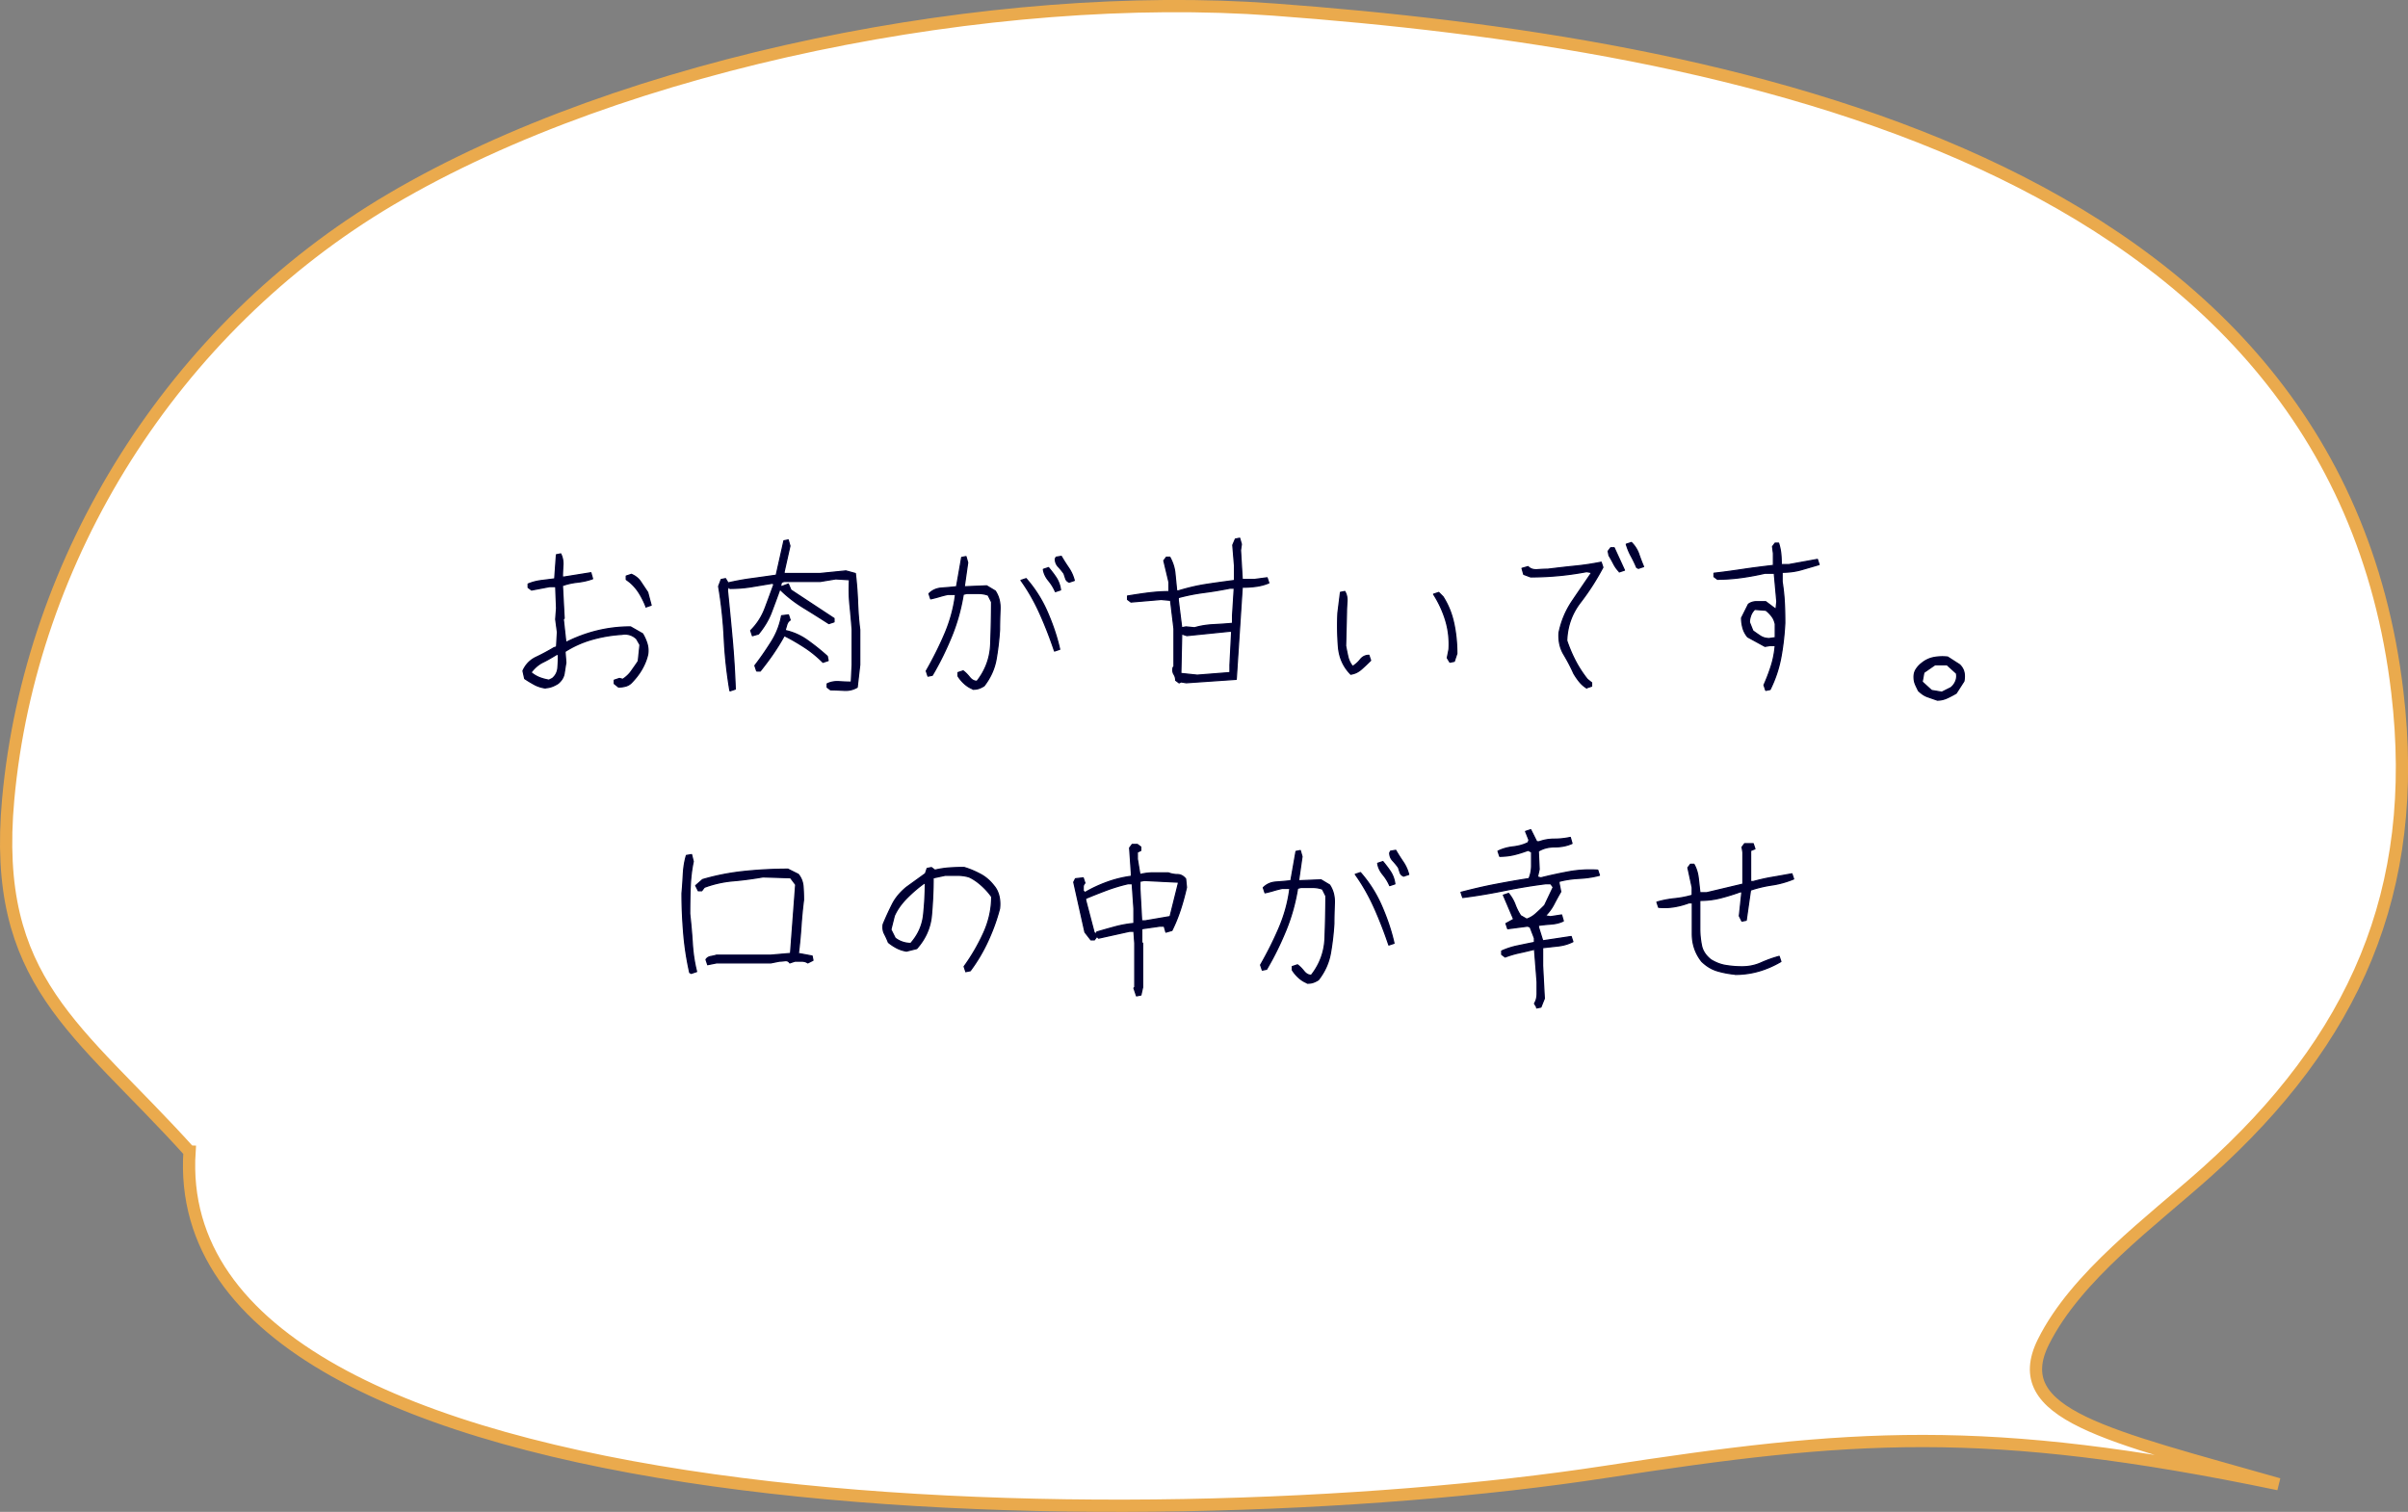 <svg data-name="レイヤー 2" xmlns="http://www.w3.org/2000/svg" viewBox="0 0 196.56 123.43"><rect x="0" y="0" width="196.56" height="123.43" fill="#808080" stroke="none"/><g data-name="文字・写真"><path d="M15.46 94.01C6.36 83.93-.7 80.2.67 65.24c1.8-19.67 13.4-38.41 31.17-48.93C51.03 4.96 81.16-.9 103.97.78c36.98 2.73 86.58 12.14 91.72 55.73 1.92 16.26-3.54 28.41-15.55 39.17-4.5 4.03-10.66 8.49-13.34 13.87-2.97 5.96 5.2 7.62 19.2 11.62-24-5-35.01-4.07-55-1-37.95 5.82-117.55 4.71-115.53-26.16z" fill="#fff" stroke="#eaaa4d" stroke-miterlimit="10"/><path d="M44.52 56.17c-.33-.05-.62-.14-.88-.28s-.53-.3-.81-.49l-.14-.63c.23-.52.6-.89 1.09-1.12s.97-.49 1.44-.77l.21-.07.07-1.2-.14-1.05.07-.91-.07-1.76h-.49l-1.48.28-.28-.21v-.28c.33-.14.68-.23 1.05-.28l1.12-.14.14-1.97.35-.07c.14.28.2.59.18.91s-.04.66-.04.98h.14l2.18-.35.14.49c-.38.14-.79.23-1.23.28s-.86.14-1.23.28l.14 2.67-.07.07.21 1.9c.84-.42 1.7-.74 2.57-.95s1.77-.32 2.71-.32l.98.56c.14.23.26.49.35.77s.12.59.07.91c-.09.42-.26.83-.49 1.23s-.52.76-.84 1.09c-.14.14-.3.23-.49.28s-.38.07-.56.07l-.35-.28v-.28l.42-.14.28.07c.28-.19.52-.41.7-.67s.38-.53.56-.81l.14-1.34-.28-.49a1.346 1.346 0 00-1.2-.36c-.84.05-1.66.19-2.46.42s-1.52.56-2.18.98l.07.91c-.05.28-.09.57-.14.88s-.21.57-.49.81c-.14.09-.3.18-.49.25s-.38.11-.56.11zm.56-.77c.28-.23.43-.53.46-.88s.04-.71.04-1.09h-.14c-.38.23-.75.45-1.12.63s-.7.47-.98.84c.23.19.47.33.7.42s.49.16.77.21l.28-.14zm7.66-5.84c-.14-.38-.32-.74-.53-1.09s-.48-.67-.81-.95l-.28-.21v-.28l.42-.14c.33.14.59.35.77.63l.56.84.28 1.05-.42.14zm6.84 6.82c-.23-1.36-.39-2.77-.46-4.22s-.22-2.88-.46-4.29l.21-.56.35-.07.21.35c.61-.14 1.25-.26 1.93-.35s1.35-.19 2-.28l.63-2.81.35-.07.14.49-.49 2.18.07.07h2.88l2.11-.21.77.21c.09.75.15 1.51.18 2.29s.08 1.54.18 2.29v2.88l-.21 1.83c-.33.19-.68.27-1.05.25s-.75-.04-1.12-.04l-.28-.21v-.28c.28-.14.6-.2.95-.18s.69.04 1.02.04l.07-1.41V51.4c-.05-.66-.11-1.32-.18-2s-.08-1.37-.04-2.07l-1.12-.07-1.27.21H64l-.21.07-.07.28.07.07.56-.21.21.49 3.52 2.32v.28l-.42.14c-.66-.42-1.35-.86-2.07-1.3s-1.37-.95-1.93-1.51c-.23.66-.47 1.29-.7 1.9s-.59 1.2-1.05 1.76l-.49.14-.14-.42c.52-.52.9-1.11 1.16-1.79s.5-1.35.74-2l-.14-.07-1.69.28c-.56.09-1.15.14-1.76.14l-.14-.14-.07.28c.14 1.36.27 2.71.39 4.04s.2 2.68.25 4.04l-.42.14zm2.18-1.62l-.14-.42c.47-.61.91-1.25 1.34-1.93s.7-1.39.84-2.14l.56-.07.14.42c-.14.09-.23.22-.28.39s-.09.32-.14.46c.66.14 1.27.41 1.83.81s1.1.83 1.62 1.3l.07.35-.42.14c-.47-.47-.97-.88-1.51-1.23s-1.09-.67-1.65-.95c-.28.52-.59 1.01-.91 1.48s-.68.94-1.05 1.41h-.28zm17.64 1.48c-.23-.09-.46-.23-.67-.42s-.39-.4-.53-.63v-.28l.42-.14c.19.14.36.32.53.53s.36.32.6.32c.7-.89 1.08-1.91 1.12-3.06s.07-2.29.07-3.41l-.28-.56c-.23-.09-.52-.14-.84-.14h-.91l-.28.07c-.19 1.17-.5 2.31-.95 3.41s-.97 2.17-1.58 3.2l-.35.07-.14-.42c.56-.98 1.07-1.99 1.51-3.02s.74-2.11.88-3.23h-.63c-.23.05-.47.11-.7.18s-.47.13-.7.18l-.14-.42c.28-.28.62-.43 1.02-.46s.81-.06 1.23-.11l.42-2.39.35-.07.14.49-.28 1.97h.14l1.69-.07.7.42c.28.42.41.91.39 1.48s-.04 1.12-.04 1.69c-.05.8-.14 1.59-.28 2.39s-.47 1.52-.98 2.18c-.14.09-.28.16-.42.21s-.3.07-.49.07zm6.68-3.09c-.33-.98-.71-1.98-1.16-2.99s-.97-1.93-1.58-2.78l.42-.14c.7.8 1.28 1.7 1.72 2.71s.79 2.03 1.02 3.06l-.42.14zm.07-4.85c-.14-.33-.33-.63-.56-.91s-.38-.59-.42-.91l.42-.14c.23.28.45.56.63.84s.3.61.35.98l-.42.14zm1.12-.78a.435.435 0 01-.28-.28l-.14-.42c-.14-.19-.29-.38-.46-.56s-.25-.4-.25-.63l.07-.14.42-.07c.19.33.39.64.6.95s.36.64.46 1.02l-.42.14zm8.98 8.23l-.28-.21c0-.19-.05-.35-.14-.49s-.12-.33-.07-.56l.07-.07v-3.09l-.28-2.32-.77-.07-2.46.21-.28-.21v-.28c.56-.09 1.12-.18 1.69-.25s1.12-.11 1.69-.11v-.77L95 45.77l.21-.28h.28c.23.42.38.87.42 1.34l.14 1.41h.14c.75-.23 1.51-.41 2.29-.53s1.54-.22 2.29-.32v-1.2l-.14-1.69.21-.49.35-.07.14.49-.07.49.14 2.39h.98l1.05-.14.14.42c-.33.14-.68.23-1.05.28s-.75.07-1.12.07l-.49 7.52-4.08.28-.42-.07-.14.07zm4.36-4.85v-.63l.14-2.25h-.35c-.7.14-1.41.26-2.11.35s-1.41.23-2.11.42V49l.28 2.25.35-.07.7.07c.47-.14.97-.22 1.51-.25s1.07-.06 1.58-.11zm-.21 4.01v-.63l.14-2.74h-.21l-3.45.35-.42-.14-.07 3.23 1.34.14 2.67-.21zm9.87.14c-.61-.61-.95-1.37-1.02-2.29s-.08-1.82-.04-2.71l.21-1.69.35-.07c.14.23.2.5.18.81s-.04.6-.04.88l-.07 2.74c.05.28.11.57.18.88s.2.57.39.81c.23-.14.45-.33.63-.56s.42-.35.7-.35l.14.42c-.23.23-.48.47-.74.7s-.55.38-.88.42zm8.08-.99l-.21-.35.14-.7c.05-.84-.05-1.64-.28-2.39s-.56-1.45-.98-2.11l.42-.14.35.35c.42.66.71 1.38.88 2.18s.25 1.62.25 2.46l-.21.63-.35.07zm11.17 2.11c-.23-.14-.43-.32-.6-.53s-.32-.43-.46-.67c-.23-.52-.5-1.03-.81-1.55s-.43-1.1-.39-1.76c.19-.94.55-1.8 1.09-2.6s1.07-1.57 1.58-2.32l-.42-.07c-.75.14-1.5.25-2.25.32s-1.52.11-2.32.11l-.56-.21-.14-.49.49-.14c.19.19.43.27.74.25s.6-.04.88-.04c.75-.09 1.49-.18 2.21-.25s1.44-.18 2.14-.32l.14.42c-.52.98-1.12 1.93-1.83 2.85s-1.08 1.96-1.12 3.13c.19.56.42 1.11.7 1.65s.61 1.04.98 1.51l.35.28v.28l-.42.14zm2.67-9.49c-.19-.19-.34-.4-.46-.63s-.25-.47-.39-.7l-.07-.35.21-.28h.28l.84 1.83-.42.14zm1.55-.28l-.14-.07c-.14-.33-.29-.64-.46-.95s-.29-.62-.39-.95l.42-.14c.28.28.48.6.6.95s.25.69.39 1.02l-.42.14zm10.39 9.95l-.14-.42c.23-.52.43-1.04.6-1.58s.27-1.09.32-1.65h-.42l-.42.07-1.41-.77c-.19-.23-.32-.48-.39-.74s-.11-.53-.11-.81l.56-1.12c.19-.14.41-.21.67-.21h.74l.84.63.07-.63-.21-2.32h-.77c-.61.14-1.24.26-1.9.35s-1.31.14-1.97.14l-.28-.21v-.28c.8-.09 1.59-.2 2.39-.32s1.62-.22 2.46-.32v-.98l-.07-.56.21-.28h.28c.09.28.15.56.18.84s.04.59.04.91h.63l2.32-.42.14.42c-.47.14-.95.28-1.44.42s-1.02.21-1.58.21v.77c.09.56.15 1.12.18 1.69s.04 1.12.04 1.69c-.05.94-.15 1.86-.32 2.78s-.46 1.79-.88 2.64l-.35.07zm.78-4.29v-1.12c-.05-.23-.14-.45-.28-.63s-.3-.35-.49-.49l-.91-.07c-.14.14-.25.3-.32.49s-.11.38-.11.56l.28.7c.19.14.39.28.6.42s.46.21.74.21l.49-.07zm13.24 5.1c-.28-.09-.55-.19-.81-.28s-.5-.26-.74-.49c-.09-.19-.18-.36-.25-.53s-.11-.36-.11-.6.06-.45.18-.63.27-.35.46-.49c.28-.23.61-.39.98-.46s.75-.08 1.12-.04l.98.63c.19.19.3.39.35.6s.05.46 0 .74l-.63.98c-.23.14-.48.27-.74.39s-.53.18-.81.18zm1.06-.99c.19-.14.33-.32.42-.53s.12-.43.07-.67l-.77-.7h-.98l-.91.63-.14.77.77.7.84.14.7-.35zM56.44 79.47l-.14-.07c-.23-1.03-.4-2.1-.49-3.2s-.14-2.19-.14-3.27c.05-.52.08-1.04.11-1.58s.11-1.04.25-1.51l.42-.07.14.56c-.14.66-.22 1.35-.25 2.07s-.04 1.46-.04 2.21c.09.8.16 1.59.21 2.39s.16 1.57.35 2.32l-.42.14zm1.33-.71l-.14-.42c.09-.14.22-.22.39-.25s.32-.06.46-.11h4.43l1.62-.14.42-5.62-.42-.56-2.25-.07c-.8.14-1.61.25-2.43.32s-1.61.25-2.36.53l-.21.28H57l-.21-.42.56-.49c1.12-.33 2.27-.55 3.45-.67s2.34-.18 3.52-.18l.84.42c.23.28.36.61.39.98s.04.75.04 1.12c-.09.7-.16 1.43-.21 2.18s-.12 1.48-.21 2.18l1.12.21.07.35-.42.21a.881.881 0 00-.49-.14h-.56l-.42.14c-.09-.14-.22-.2-.39-.18s-.32.04-.46.04l-.7.14h-4.43l-.7.14zm21.07.57l-.14-.42c.61-.84 1.14-1.75 1.58-2.71s.67-1.96.67-2.99c-.23-.33-.5-.63-.81-.91s-.64-.52-1.02-.7c-.28-.09-.6-.14-.95-.14h-1.02l-.98.21c0 1.03-.05 2.05-.14 3.06s-.49 1.91-1.2 2.71l-.84.21c-.28-.05-.54-.13-.77-.25s-.47-.27-.7-.46c-.09-.23-.2-.47-.32-.7s-.15-.49-.11-.77c.23-.56.48-1.1.74-1.62s.64-.98 1.16-1.41l1.55-1.12.14-.42.35-.07.28.21c.38-.09.76-.15 1.16-.18s.81-.04 1.23-.04c.47.14.91.33 1.34.56s.8.56 1.12.98c.19.23.32.52.39.84s.08.66.04.98c-.23.89-.55 1.77-.95 2.64s-.88 1.68-1.44 2.43l-.35.07zm-4.43-2.39c.56-.66.89-1.41.98-2.25s.14-1.69.14-2.53l-.07-.07c-.47.33-.94.73-1.41 1.2s-.82.96-1.05 1.48l-.28 1.12.35.7a2.091 2.091 0 001.27.43l.07-.07zm18.36 4.36l-.21-.63.07-.07v-3.59l-.07-.98h-.35l-2.53.56-.14-.14-.21.28h-.28l-.49-.63-.91-4.08.14-.28.63-.07.14.42c-.09.09-.14.2-.14.32v.32l.14.14c.56-.33 1.16-.61 1.79-.84s1.3-.4 2-.49v-.28l-.14-2.04.21-.28h.42l.28.21v.28l-.28.14v.56l.21 1.27c.33-.09.7-.14 1.12-.14h1.2c.23.09.48.14.74.14s.48.12.67.35l.07.7c-.14.61-.3 1.21-.49 1.79s-.42 1.16-.7 1.72l-.49.14-.14-.49h-.35l-1.48.21v1.12l.07.07v3.59l-.14.63-.35.07zm-3.24-5.07v-.14c.47-.14.96-.28 1.48-.42s1.03-.23 1.55-.28v-1.2l-.14-2.04h-.35c-.61.14-1.2.32-1.76.53s-1.12.43-1.69.67v.14l.7 2.67.21.07zm5.98-1.4l.7-2.81-2.81-.14-.35.07v.63l.14 2.6h.28l2.04-.35zm11.18 5.41c-.23-.09-.46-.23-.67-.42s-.39-.4-.53-.63v-.28l.42-.14c.19.14.36.32.53.53s.36.32.6.32c.7-.89 1.08-1.91 1.12-3.06s.07-2.29.07-3.41l-.28-.56c-.23-.09-.52-.14-.84-.14h-.91l-.28.07c-.19 1.17-.5 2.31-.95 3.41s-.97 2.17-1.58 3.2l-.35.07-.14-.42c.56-.98 1.07-1.99 1.51-3.02s.74-2.11.88-3.23h-.63c-.23.05-.47.11-.7.18s-.47.13-.7.18l-.14-.42c.28-.28.62-.43 1.02-.46s.81-.06 1.23-.11l.42-2.39.35-.07.14.49-.28 1.97h.14l1.69-.07.7.42c.28.42.41.91.39 1.48s-.04 1.12-.04 1.69c-.05.8-.14 1.59-.28 2.39s-.47 1.52-.98 2.18c-.14.09-.28.16-.42.21s-.3.07-.49.07zm6.68-3.09c-.33-.98-.71-1.98-1.16-2.99s-.97-1.93-1.58-2.78l.42-.14c.7.8 1.28 1.7 1.72 2.71s.79 2.03 1.02 3.06l-.42.14zm.07-4.85c-.14-.33-.33-.63-.56-.91s-.38-.59-.42-.91l.42-.14c.23.28.45.56.63.84s.3.61.35.98l-.42.14zm1.13-.78a.435.435 0 01-.28-.28l-.14-.42c-.14-.19-.29-.38-.46-.56s-.25-.4-.25-.63l.07-.14.42-.07c.19.33.39.64.6.95s.36.64.46 1.02l-.42.14zm10.9 10.76l-.21-.35c.14-.23.21-.5.21-.81v-.95l-.21-2.67c-.38.09-.77.19-1.2.28s-.82.21-1.2.35l-.28-.21v-.28c.42-.19.86-.33 1.3-.42s.9-.19 1.37-.28v-.35l-.35-.91-.21-.07-1.62.21-.14-.42.63-.35-.84-1.97.42-.14c.23.28.41.59.53.91s.27.63.46.91l.49.28c.28-.09.54-.25.77-.46s.47-.43.7-.67l.7-1.48-.21-.28h-.42c-1.12.14-2.25.33-3.38.56s-2.25.42-3.38.56l-.14-.42c.89-.23 1.8-.45 2.74-.63s1.88-.35 2.81-.49c.14-.33.21-.68.21-1.05v-1.12l-.28-.14c-.38.14-.75.26-1.12.35s-.77.14-1.2.14l-.14-.42c.38-.19.79-.3 1.23-.35s.86-.16 1.23-.35l.07-.21-.28-.7.42-.14.49.98h.21c.38-.14.79-.21 1.23-.21s.88-.05 1.3-.14l.14.49c-.42.19-.89.28-1.41.28s-.96.12-1.34.35l.07 1.48-.14.63.28.07c.75-.19 1.5-.35 2.25-.49s1.55-.19 2.39-.14l.14.42c-.52.14-1.07.22-1.65.25s-1.14.11-1.65.25v.14l.14.7c-.19.33-.38.67-.56 1.02s-.42.67-.7.95l.42.07.91-.14.14.49c-.28.14-.61.22-.98.25s-.73.06-1.05.11v.14l.35 1.12 2.32-.35.14.42c-.38.19-.77.3-1.2.35l-1.27.14v1.48l.14 2.67-.28.7-.35.07zm16.19-2.74c-.52-.05-1.01-.14-1.48-.28s-.89-.4-1.27-.77c-.52-.66-.77-1.41-.77-2.25v-2.53h-.28c-.38.14-.77.25-1.2.32s-.84.08-1.27.04l-.14-.42c.47-.14.95-.23 1.44-.28s.97-.14 1.44-.28v-.63l-.35-1.62.21-.28h.28c.19.33.3.69.35 1.09s.09.81.14 1.23h.56l2.95-.7v-2.6l-.07-.42.21-.28h.7l.14.42-.35.14v2.53h.21c.52-.14 1.04-.26 1.58-.35s1.07-.19 1.58-.28l.14.42c-.56.23-1.15.4-1.76.49s-1.2.23-1.76.42l-.35 2.46-.35.07-.21-.42.21-1.97h-.14c-.52.19-1.04.35-1.58.49s-1.11.21-1.72.21v2.32c0 .47.05.93.14 1.37s.35.83.77 1.16c.38.23.77.39 1.2.46s.87.11 1.34.11c.56 0 1.08-.11 1.55-.32s.96-.39 1.48-.53l.14.42c-.56.33-1.15.59-1.76.77s-1.27.28-1.97.28z" fill="#000032" stroke="#000032" stroke-linecap="round" stroke-linejoin="round" stroke-width=".1"/></g></svg>